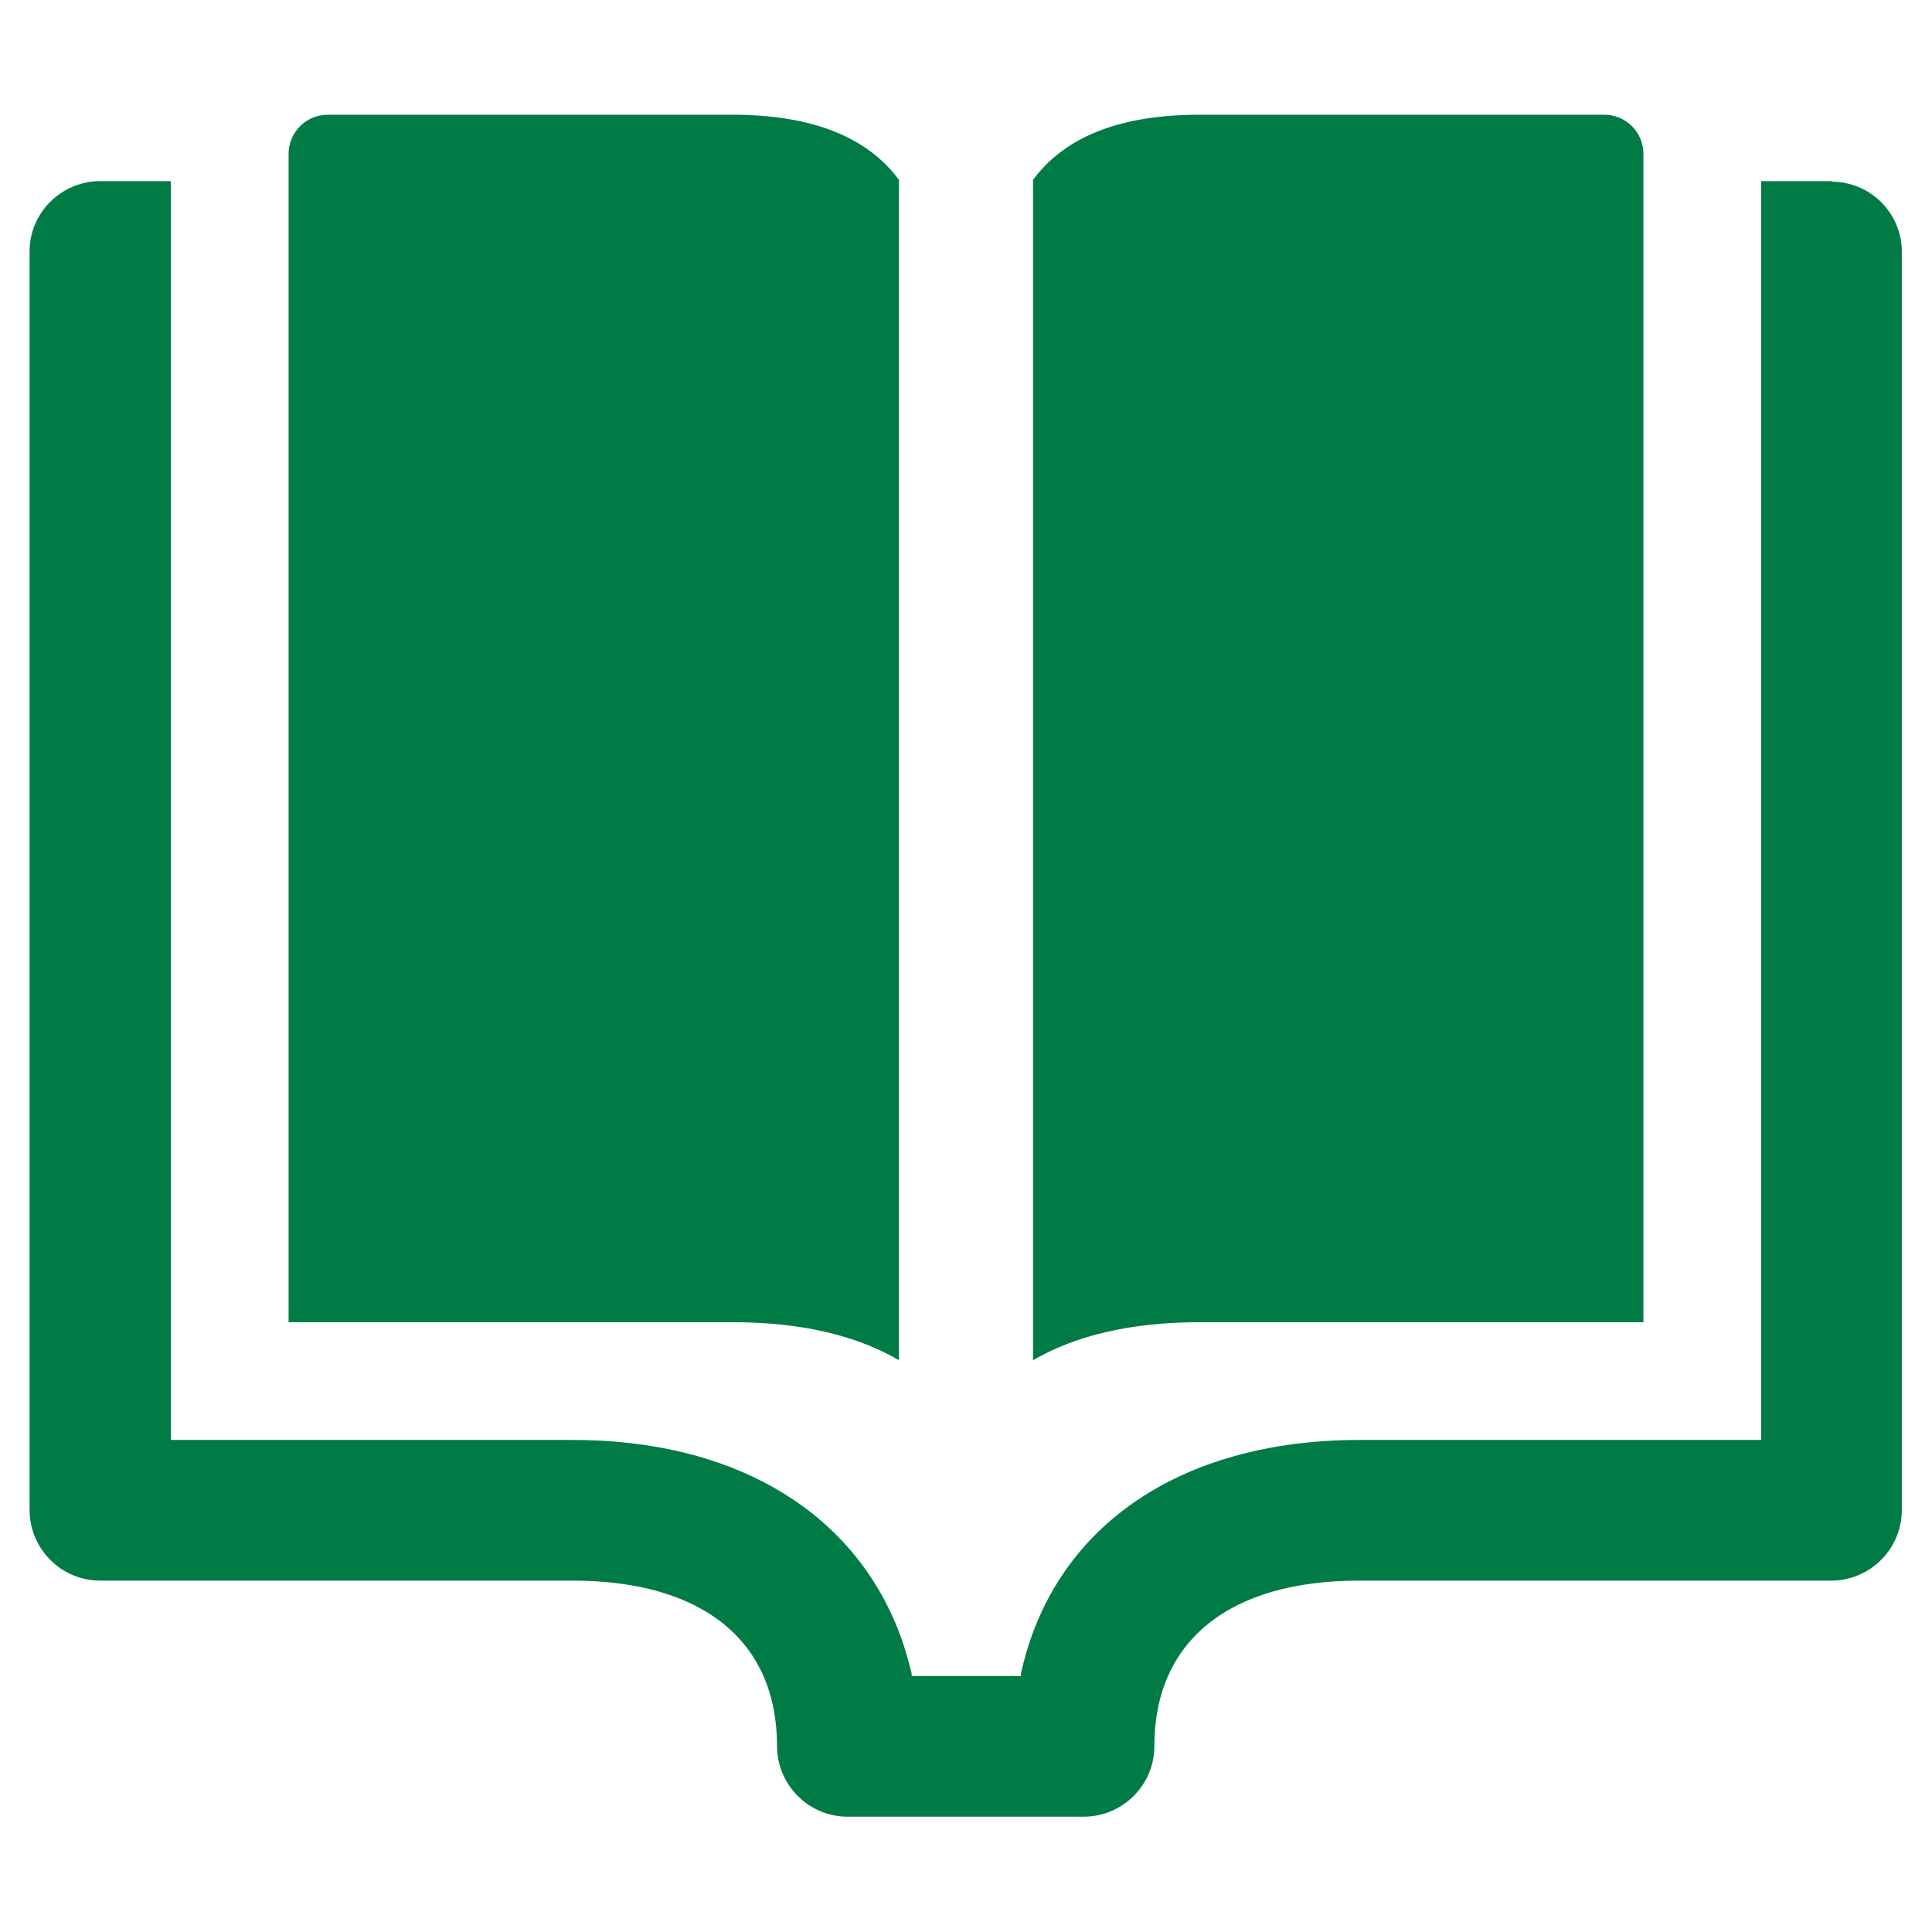 <?xml version="1.0" encoding="UTF-8"?>
<svg id="Layer_1" xmlns="http://www.w3.org/2000/svg" version="1.1" viewBox="0 0 32 32">
  <!-- Generator: Adobe Illustrator 29.0.0, SVG Export Plug-In . SVG Version: 2.1.0 Build 186)  -->
  <defs>
    <style>
      .st0 {
        fill: #007b45;
      }
    </style>
  </defs>
  <path class="st0" d="M14.89,22.54V2.98c-.53-.72-1.46-1.08-2.76-1.08h-6.7c-.36,0-.65.29-.65.65v19.35h7.35c1.12,0,2.04.21,2.76.63h0ZM30.34,3h-1.17v20.85h-6.65c-2.99,0-5.08,1.45-5.61,3.87v.04h-1.81v-.04c-.07-.29-.16-.58-.27-.84-.82-1.93-2.76-3.03-5.34-3.03H2.83V3h-1.17c-.64,0-1.17.52-1.17,1.16v20.85c0,.64.52,1.17,1.17,1.17h7.82c2.16,0,3.39,1,3.39,2.74,0,.64.52,1.17,1.17,1.17h3.91c.64,0,1.17-.52,1.17-1.17,0-1.74,1.24-2.74,3.39-2.74h7.82c.64,0,1.17-.52,1.17-1.17V4.17c0-.64-.52-1.16-1.16-1.16h0ZM27.22,21.9V2.55c0-.36-.29-.65-.65-.65h-6.7c-1.31,0-2.23.36-2.76,1.08v19.55c.72-.42,1.65-.63,2.76-.63h7.35Z"/>
</svg>